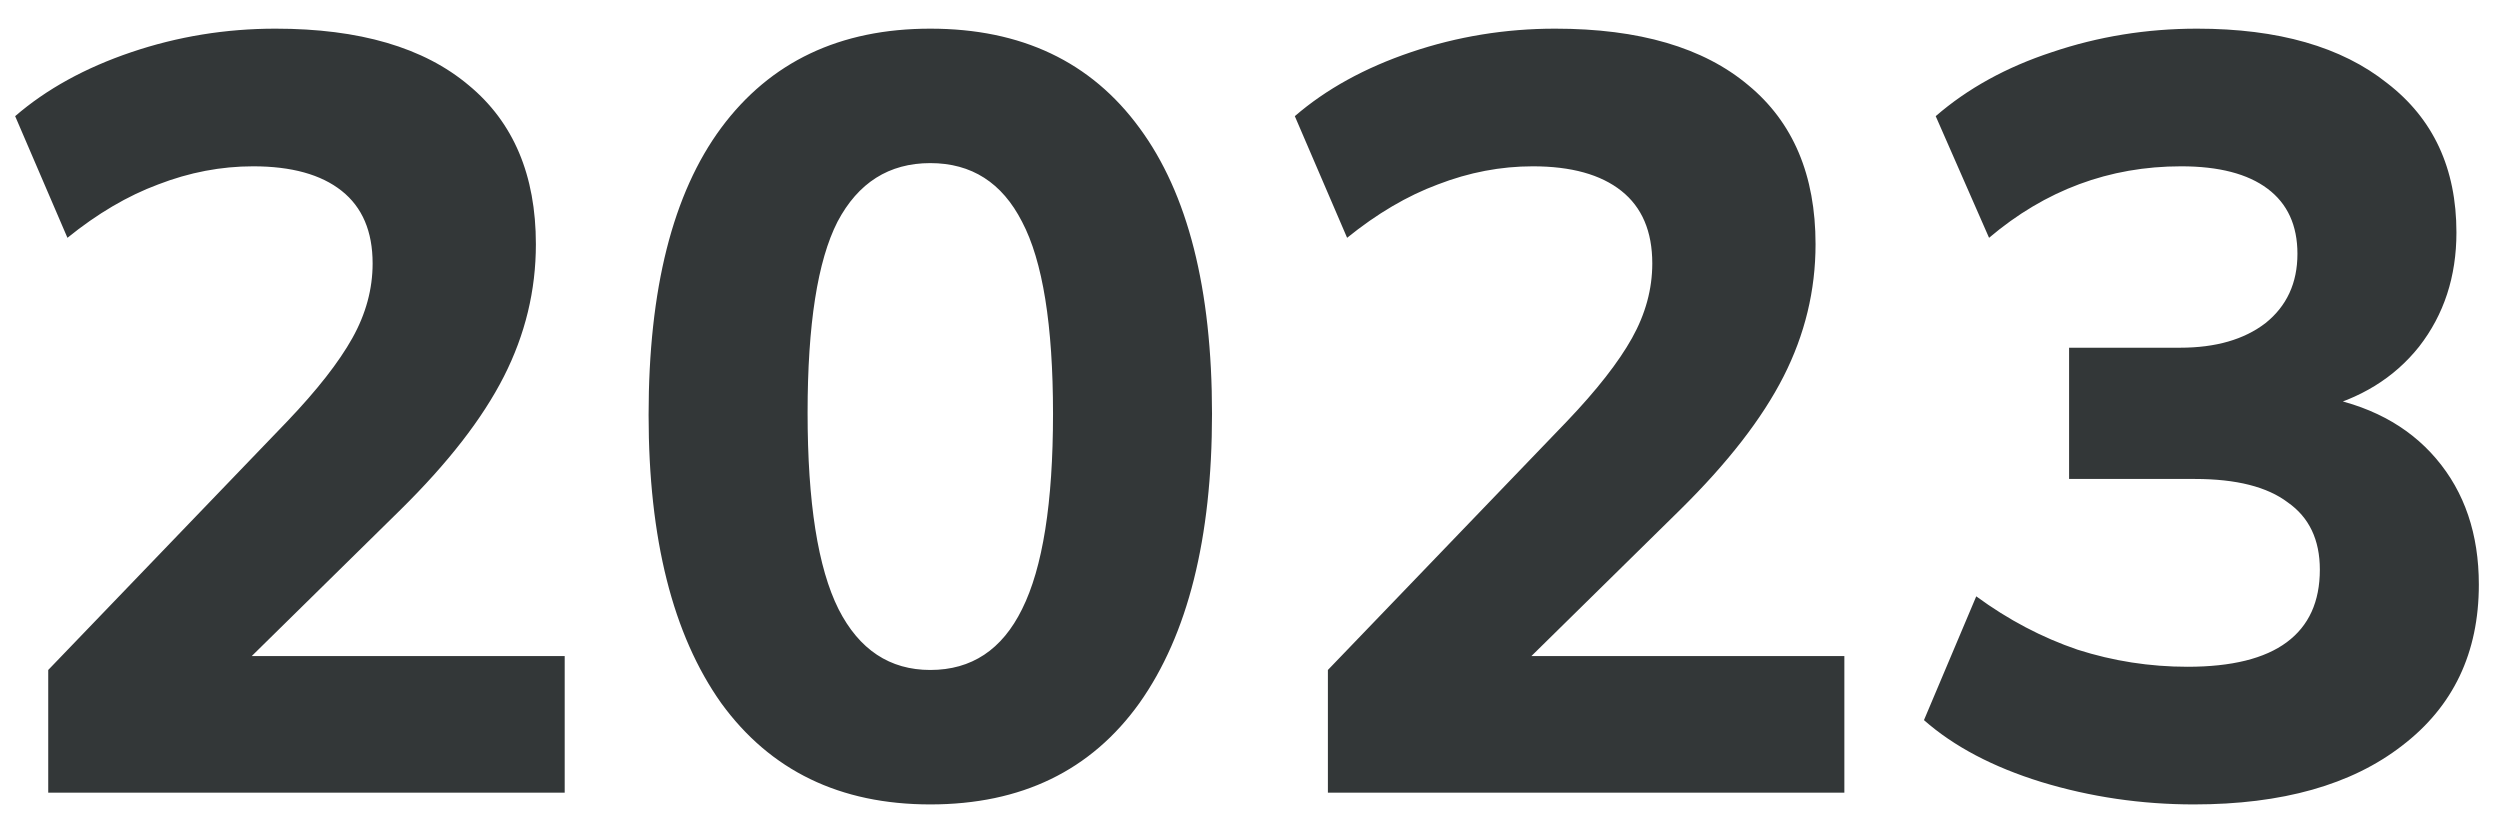 <svg xmlns="http://www.w3.org/2000/svg" width="82" height="27" viewBox="0 0 82 27" fill="none"><path d="M1.582 26V21.975L9.422 13.82C10.402 12.793 11.114 11.883 11.557 11.09C12.001 10.297 12.222 9.48 12.222 8.64C12.222 7.59 11.884 6.797 11.207 6.26C10.531 5.723 9.562 5.455 8.302 5.455C7.252 5.455 6.214 5.653 5.187 6.05C4.184 6.423 3.192 7.007 2.212 7.8L0.497 3.81C1.524 2.923 2.796 2.223 4.312 1.71C5.829 1.197 7.404 0.94 9.037 0.94C11.791 0.94 13.902 1.558 15.372 2.795C16.842 4.008 17.577 5.747 17.577 8.01C17.577 9.527 17.227 10.973 16.527 12.35C15.827 13.727 14.696 15.185 13.132 16.725L6.832 22.92V21.52H18.522V26H1.582ZM30.514 26.385C27.55 26.385 25.264 25.277 23.654 23.06C22.067 20.82 21.274 17.67 21.274 13.61C21.274 9.48 22.067 6.342 23.654 4.195C25.264 2.025 27.55 0.94 30.514 0.94C33.5 0.94 35.787 2.025 37.374 4.195C38.96 6.342 39.754 9.468 39.754 13.575C39.754 17.658 38.96 20.82 37.374 23.06C35.787 25.277 33.5 26.385 30.514 26.385ZM30.514 21.975C31.867 21.975 32.87 21.31 33.524 19.98C34.2 18.627 34.539 16.492 34.539 13.575C34.539 10.658 34.2 8.558 33.524 7.275C32.87 5.992 31.867 5.35 30.514 5.35C29.16 5.35 28.145 5.992 27.469 7.275C26.815 8.558 26.489 10.647 26.489 13.54C26.489 16.48 26.827 18.627 27.504 19.98C28.18 21.31 29.184 21.975 30.514 21.975ZM43.555 26V21.975L51.395 13.82C52.375 12.793 53.087 11.883 53.53 11.09C53.973 10.297 54.195 9.48 54.195 8.64C54.195 7.59 53.857 6.797 53.18 6.26C52.503 5.723 51.535 5.455 50.275 5.455C49.225 5.455 48.187 5.653 47.16 6.05C46.157 6.423 45.165 7.007 44.185 7.8L42.47 3.81C43.497 2.923 44.768 2.223 46.285 1.71C47.802 1.197 49.377 0.94 51.01 0.94C53.763 0.94 55.875 1.558 57.345 2.795C58.815 4.008 59.55 5.747 59.55 8.01C59.55 9.527 59.2 10.973 58.5 12.35C57.8 13.727 56.668 15.185 55.105 16.725L48.805 22.92V21.52H60.495V26H43.555ZM71.961 26.385C70.235 26.385 68.566 26.14 66.956 25.65C65.37 25.16 64.086 24.483 63.106 23.62L64.821 19.56C65.871 20.33 66.98 20.913 68.146 21.31C69.313 21.683 70.515 21.87 71.751 21.87C73.198 21.87 74.283 21.602 75.006 21.065C75.73 20.528 76.091 19.735 76.091 18.685C76.091 17.705 75.741 16.97 75.041 16.48C74.365 15.967 73.35 15.71 71.996 15.71H67.866V11.405H71.506C72.673 11.405 73.606 11.137 74.306 10.6C75.006 10.04 75.356 9.282 75.356 8.325C75.356 7.392 75.03 6.68 74.376 6.19C73.723 5.7 72.778 5.455 71.541 5.455C69.185 5.455 67.085 6.237 65.241 7.8L63.491 3.81C64.541 2.9 65.813 2.2 67.306 1.71C68.823 1.197 70.41 0.94 72.066 0.94C74.726 0.94 76.803 1.535 78.296 2.725C79.813 3.892 80.571 5.525 80.571 7.625C80.571 9.072 80.163 10.32 79.346 11.37C78.53 12.397 77.41 13.085 75.986 13.435V12.98C77.666 13.26 78.973 13.948 79.906 15.045C80.84 16.142 81.306 17.518 81.306 19.175C81.306 21.415 80.466 23.177 78.786 24.46C77.13 25.743 74.855 26.385 71.961 26.385Z" fill="#333738"></path></svg>